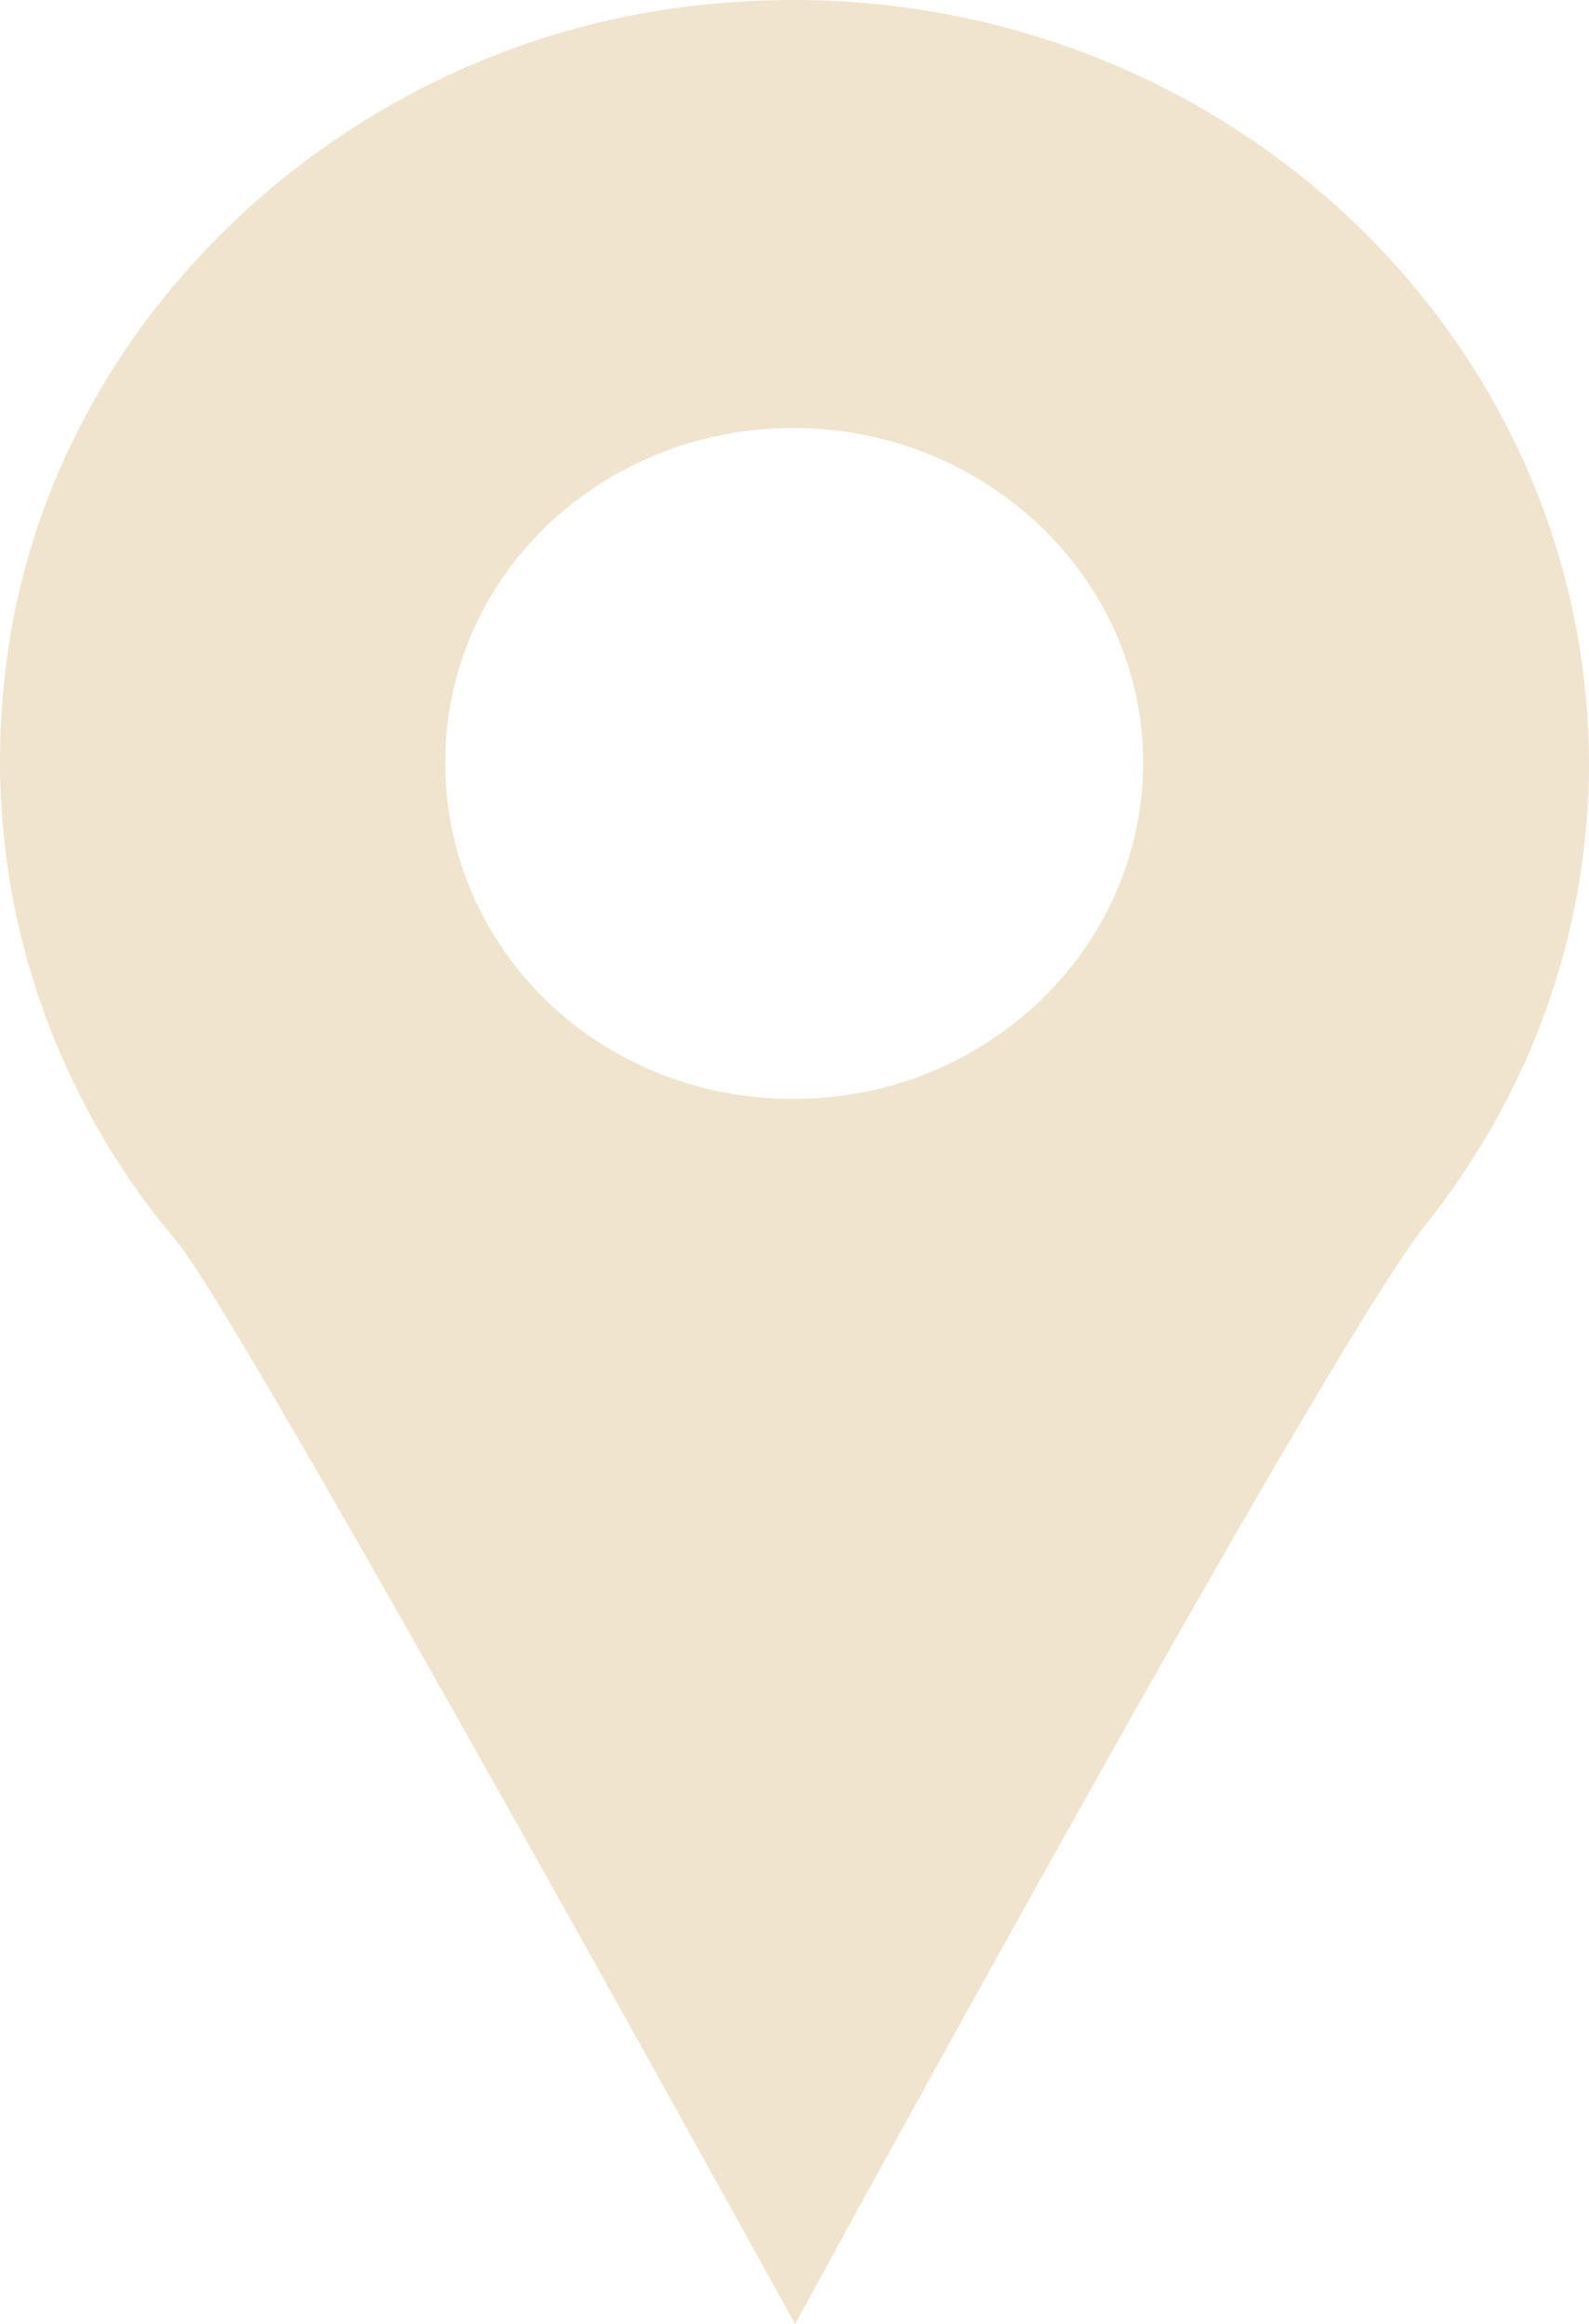 <svg width="80" height="117" viewBox="0 0 80 117" fill="none" xmlns="http://www.w3.org/2000/svg">
<path d="M39.938 55.322C30.173 55.322 22.416 47.777 22.416 38.39C22.416 29.002 30.265 21.544 39.938 21.544C49.611 21.544 57.551 29.09 57.551 38.39C57.551 47.69 49.703 55.322 39.938 55.322ZM35.558 0.225C18.401 1.892 3.891 14.701 0.697 31.02C-1.584 42.952 1.884 54.182 8.91 62.517C12.013 66.114 40.029 117 40.029 117C40.029 117 66.768 67.868 71.787 61.639C76.897 55.235 80 47.163 80 38.39C79.909 15.754 59.558 -2.232 35.558 0.225Z" fill="#F0E4CE"/>
</svg>
